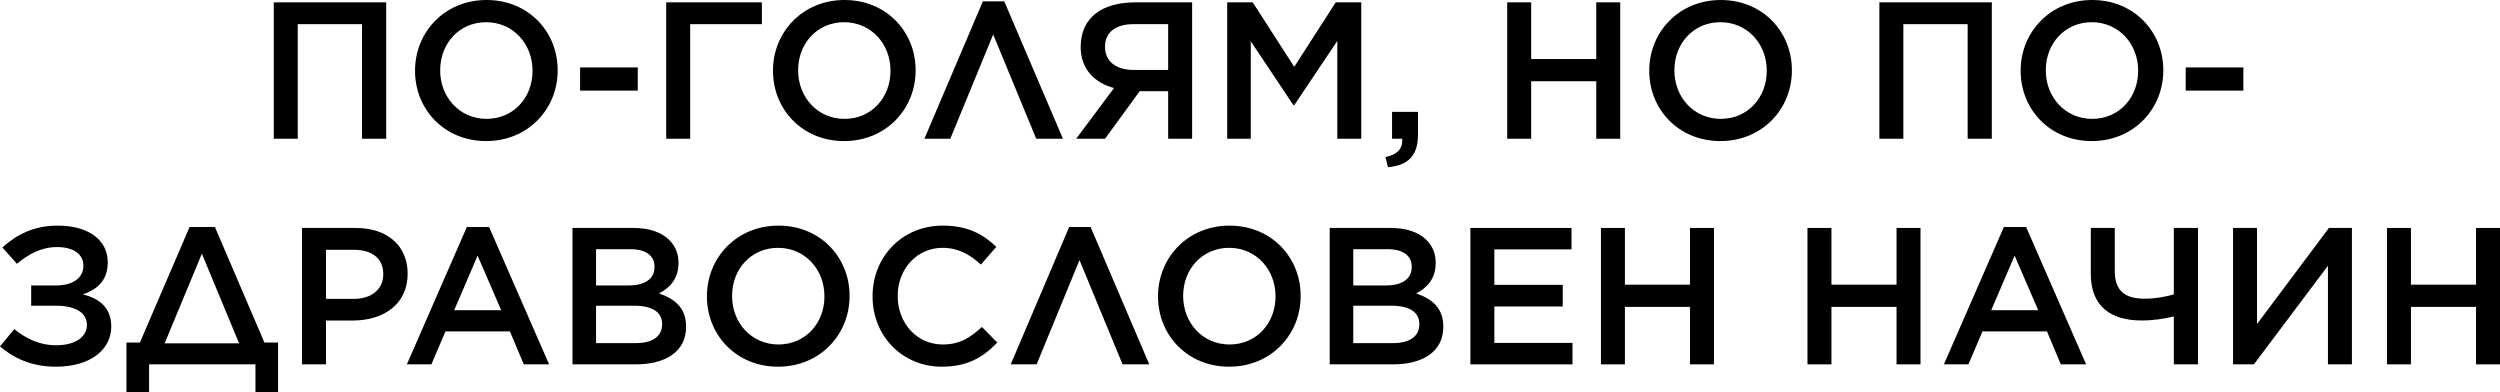 <?xml version="1.0" encoding="UTF-8"?>
<svg width="975.08px" height="153.056px" viewBox="0 0 975.08 153.056" version="1.1" xmlns="http://www.w3.org/2000/svg" xmlns:xlink="http://www.w3.org/1999/xlink">
    <title>svg_1_pc</title>
    <g id="SVG" stroke="none" stroke-width="1" fill="none" fill-rule="evenodd">
        <g id="保加利亚(BG)" transform="translate(-1125.522, -4960.888)">
            <g id="编组-40" transform="translate(655, 4905)">
                <rect id="矩形" x="0" y="0" width="1920" height="127"></rect>
                <g id="ПО-ГОЛЯМ,-НО-ПО-ЗДРА" transform="translate(470.522, 55.888)" fill="#000000" fill-rule="nonzero">
                    <polygon id="路径" points="106.78 54.112 116.128 54.112 116.128 9.424 141.208 9.424 141.208 54.112 150.632 54.112 150.632 0.912 106.78 0.912"></polygon>
                    <path d="M189.62,55.024 C205.96,55.024 217.512,42.484 217.512,27.512 L217.512,27.36 C217.512,12.388 206.112,0 189.772,0 C173.432,0 161.88,12.54 161.88,27.512 L161.88,27.664 C161.88,42.636 173.28,55.024 189.62,55.024 Z M189.772,46.36 C179.208,46.36 171.684,37.848 171.684,27.512 L171.684,27.36 C171.684,17.024 179.056,8.664 189.62,8.664 C200.184,8.664 207.708,17.176 207.708,27.512 L207.708,27.664 C207.708,38 200.336,46.36 189.772,46.36 Z" id="形状"></path>
                    <polygon id="路径" points="226.252 35.34 248.748 35.34 248.748 26.296 226.252 26.296"></polygon>
                    <polygon id="路径" points="259.844 54.112 269.192 54.112 269.192 9.424 297.16 9.424 297.16 0.912 259.844 0.912"></polygon>
                    <path d="M329.232,55.024 C345.572,55.024 357.124,42.484 357.124,27.512 L357.124,27.36 C357.124,12.388 345.724,0 329.384,0 C313.044,0 301.492,12.54 301.492,27.512 L301.492,27.664 C301.492,42.636 312.892,55.024 329.232,55.024 Z M329.384,46.36 C318.82,46.36 311.296,37.848 311.296,27.512 L311.296,27.36 C311.296,17.024 318.668,8.664 329.232,8.664 C339.796,8.664 347.32,17.176 347.32,27.512 L347.32,27.664 C347.32,38 339.948,46.36 329.384,46.36 Z" id="形状"></path>
                    <polygon id="路径" points="391.704 0.532 383.344 0.532 360.544 54.112 370.652 54.112 387.372 13.452 404.168 54.112 414.58 54.112"></polygon>
                    <path d="M464.968,0.912 L442.852,0.912 C429.856,0.912 421.496,6.84 421.496,18.316 L421.496,18.392 C421.496,26.98 426.968,32.3 434.492,34.352 L419.748,54.112 L430.996,54.112 L444.524,35.568 L455.62,35.568 L455.62,54.112 L464.968,54.112 L464.968,0.912 Z M455.62,9.424 L455.62,27.284 L442.168,27.284 C435.404,27.284 430.996,24.016 430.996,18.316 L430.996,18.24 C430.996,12.616 435.1,9.424 442.016,9.424 L455.62,9.424 Z" id="形状"></path>
                    <polygon id="路径" points="478.648 54.112 487.844 54.112 487.844 16.112 504.488 41.04 504.792 41.04 521.588 15.96 521.588 54.112 530.936 54.112 530.936 0.912 520.98 0.912 504.792 26.068 488.604 0.912 478.648 0.912"></polygon>
                    <path d="M541.348,65.208 C549.024,64.524 553.052,60.952 553.052,52.516 L553.052,43.624 L542.944,43.624 L542.944,54.112 L546.896,54.112 C547.2,57.988 544.996,60.344 540.36,61.256 L541.348,65.208 Z" id="路径"></path>
                    <polygon id="路径" points="587.86 54.112 597.208 54.112 597.208 31.692 622.592 31.692 622.592 54.112 631.94 54.112 631.94 0.912 622.592 0.912 622.592 23.028 597.208 23.028 597.208 0.912 587.86 0.912"></polygon>
                    <path d="M671.004,55.024 C687.344,55.024 698.896,42.484 698.896,27.512 L698.896,27.36 C698.896,12.388 687.496,0 671.156,0 C654.816,0 643.264,12.54 643.264,27.512 L643.264,27.664 C643.264,42.636 654.664,55.024 671.004,55.024 Z M671.156,46.36 C660.592,46.36 653.068,37.848 653.068,27.512 L653.068,27.36 C653.068,17.024 660.44,8.664 671.004,8.664 C681.568,8.664 689.092,17.176 689.092,27.512 L689.092,27.664 C689.092,38 681.72,46.36 671.156,46.36 Z" id="形状"></path>
                    <polygon id="路径" points="733.02 54.112 742.368 54.112 742.368 9.424 767.448 9.424 767.448 54.112 776.872 54.112 776.872 0.912 733.02 0.912"></polygon>
                    <path d="M815.86,55.024 C832.2,55.024 843.752,42.484 843.752,27.512 L843.752,27.36 C843.752,12.388 832.352,0 816.012,0 C799.672,0 788.12,12.54 788.12,27.512 L788.12,27.664 C788.12,42.636 799.52,55.024 815.86,55.024 Z M816.012,46.36 C805.448,46.36 797.924,37.848 797.924,27.512 L797.924,27.36 C797.924,17.024 805.296,8.664 815.86,8.664 C826.424,8.664 833.948,17.176 833.948,27.512 L833.948,27.664 C833.948,38 826.576,46.36 816.012,46.36 Z" id="形状"></path>
                    <polygon id="路径" points="852.492 35.34 874.988 35.34 874.988 26.296 852.492 26.296"></polygon>
                    <path d="M6.612,102.896 C11.02,99.172 16.112,96.36 22.268,96.36 C28.652,96.36 32.528,99.172 32.528,103.58 L32.528,103.656 C32.528,108.444 28.348,111.332 21.888,111.332 L12.16,111.332 L12.16,119.236 L21.736,119.236 C29.26,119.236 33.896,121.82 33.896,126.76 C33.896,131.7 28.88,134.664 21.964,134.664 C15.276,134.664 10.108,132.004 5.548,128.356 L0,135.12 C5.244,139.604 12.236,143.024 21.736,143.024 C35.34,143.024 43.396,136.336 43.396,127.368 C43.396,120.148 38.912,116.424 32.3,114.828 C38.456,112.7 42.028,108.976 42.028,102.288 C42.028,93.624 34.58,88 22.496,88 C12.92,88 6.384,91.648 0.912,96.512 L6.612,102.896 Z" id="路径"></path>
                    <path d="M49.324,133.6 L49.324,153.056 L58.14,153.056 L58.14,142.112 L99.636,142.112 L99.636,153.056 L108.452,153.056 L108.452,133.6 L103.132,133.6 L83.828,88.532 L73.948,88.532 L54.568,133.6 L49.324,133.6 Z M78.736,98.944 L93.252,133.904 L64.22,133.904 L78.736,98.944 Z" id="形状"></path>
                    <path d="M117.8,142.112 L127.148,142.112 L127.148,125.012 L137.712,125.012 C149.416,125.012 158.992,118.78 158.992,106.848 L158.992,106.696 C158.992,95.98 151.24,88.912 138.776,88.912 L117.8,88.912 L117.8,142.112 Z M127.148,116.576 L127.148,97.424 L138.016,97.424 C145.008,97.424 149.492,100.692 149.492,106.924 L149.492,107.076 C149.492,112.624 145.084,116.576 138.016,116.576 L127.148,116.576 Z" id="形状"></path>
                    <path d="M158.688,142.112 L168.264,142.112 L173.736,129.268 L198.892,129.268 L204.288,142.112 L214.168,142.112 L190.76,88.532 L182.096,88.532 L158.688,142.112 Z M177.156,120.984 L186.276,99.704 L195.472,120.984 L177.156,120.984 Z" id="形状"></path>
                    <path d="M223.288,142.112 L247.912,142.112 C259.768,142.112 267.596,137.02 267.596,127.52 L267.596,127.368 C267.596,120.148 263.264,116.576 257.032,114.448 C260.984,112.396 264.632,108.976 264.632,102.592 L264.632,102.44 C264.632,98.944 263.416,95.98 261.06,93.624 C258.02,90.584 253.232,88.912 247.152,88.912 L223.288,88.912 L223.288,142.112 Z M255.284,104.112 C255.284,108.976 251.256,111.332 245.252,111.332 L232.484,111.332 L232.484,97.196 L245.936,97.196 C251.94,97.196 255.284,99.78 255.284,103.96 L255.284,104.112 Z M258.248,126.38 L258.248,126.532 C258.248,131.32 254.296,133.828 247.988,133.828 L232.484,133.828 L232.484,119.236 L247.304,119.236 C254.676,119.236 258.248,121.896 258.248,126.38 Z" id="形状"></path>
                    <path d="M303.468,143.024 C319.808,143.024 331.36,130.484 331.36,115.512 L331.36,115.36 C331.36,100.388 319.96,88 303.62,88 C287.28,88 275.728,100.54 275.728,115.512 L275.728,115.664 C275.728,130.636 287.128,143.024 303.468,143.024 Z M303.62,134.36 C293.056,134.36 285.532,125.848 285.532,115.512 L285.532,115.36 C285.532,105.024 292.904,96.664 303.468,96.664 C314.032,96.664 321.556,105.176 321.556,115.512 L321.556,115.664 C321.556,126 314.184,134.36 303.62,134.36 Z" id="形状"></path>
                    <path d="M367.384,143.024 C377.34,143.024 383.42,139.376 388.968,133.6 L382.964,127.52 C378.404,131.776 374.224,134.36 367.688,134.36 C357.504,134.36 350.132,125.924 350.132,115.512 L350.132,115.36 C350.132,104.948 357.58,96.664 367.612,96.664 C373.768,96.664 378.252,99.248 382.584,103.2 L388.588,96.284 C383.496,91.42 377.568,88 367.688,88 C351.652,88 340.328,100.388 340.328,115.512 L340.328,115.664 C340.328,130.94 351.804,143.024 367.384,143.024 Z" id="路径"></path>
                    <polygon id="路径" points="425.372 88.532 417.012 88.532 394.212 142.112 404.32 142.112 421.04 101.452 437.836 142.112 448.248 142.112"></polygon>
                    <path d="M479.408,143.024 C495.748,143.024 507.3,130.484 507.3,115.512 L507.3,115.36 C507.3,100.388 495.9,88 479.56,88 C463.22,88 451.668,100.54 451.668,115.512 L451.668,115.664 C451.668,130.636 463.068,143.024 479.408,143.024 Z M479.56,134.36 C468.996,134.36 461.472,125.848 461.472,115.512 L461.472,115.36 C461.472,105.024 468.844,96.664 479.408,96.664 C489.972,96.664 497.496,105.176 497.496,115.512 L497.496,115.664 C497.496,126 490.124,134.36 479.56,134.36 Z" id="形状"></path>
                    <path d="M518.624,142.112 L543.248,142.112 C555.104,142.112 562.932,137.02 562.932,127.52 L562.932,127.368 C562.932,120.148 558.6,116.576 552.368,114.448 C556.32,112.396 559.968,108.976 559.968,102.592 L559.968,102.44 C559.968,98.944 558.752,95.98 556.396,93.624 C553.356,90.584 548.568,88.912 542.488,88.912 L518.624,88.912 L518.624,142.112 Z M550.62,104.112 C550.62,108.976 546.592,111.332 540.588,111.332 L527.82,111.332 L527.82,97.196 L541.272,97.196 C547.276,97.196 550.62,99.78 550.62,103.96 L550.62,104.112 Z M553.584,126.38 L553.584,126.532 C553.584,131.32 549.632,133.828 543.324,133.828 L527.82,133.828 L527.82,119.236 L542.64,119.236 C550.012,119.236 553.584,121.896 553.584,126.38 Z" id="形状"></path>
                    <polygon id="路径" points="573.496 142.112 613.32 142.112 613.32 133.752 582.844 133.752 582.844 119.54 609.52 119.54 609.52 111.104 582.844 111.104 582.844 97.272 612.94 97.272 612.94 88.912 573.496 88.912"></polygon>
                    <polygon id="路径" points="624.416 142.112 633.764 142.112 633.764 119.692 659.148 119.692 659.148 142.112 668.496 142.112 668.496 88.912 659.148 88.912 659.148 111.028 633.764 111.028 633.764 88.912 624.416 88.912"></polygon>
                    <polygon id="路径" points="704.976 142.112 714.324 142.112 714.324 119.692 739.708 119.692 739.708 142.112 749.056 142.112 749.056 88.912 739.708 88.912 739.708 111.028 714.324 111.028 714.324 88.912 704.976 88.912"></polygon>
                    <path d="M758.176,142.112 L767.752,142.112 L773.224,129.268 L798.38,129.268 L803.776,142.112 L813.656,142.112 L790.248,88.532 L781.584,88.532 L758.176,142.112 Z M776.644,120.984 L785.764,99.704 L794.96,120.984 L776.644,120.984 Z" id="形状"></path>
                    <path d="M847.856,142.112 L857.28,142.112 L857.28,88.912 L847.856,88.912 L847.856,114.828 C844.208,115.892 840.18,116.5 836.456,116.5 C828.628,116.5 824.828,113.308 824.828,105.632 L824.828,88.912 L815.48,88.912 L815.48,106.772 C815.48,119.54 823.232,125.012 835.468,125.012 C839.268,125.012 843.98,124.404 847.856,123.416 L847.856,142.112 Z" id="路径"></path>
                    <polygon id="路径" points="917.32 142.112 917.32 88.912 908.352 88.912 880.308 126.38 880.308 88.912 870.96 88.912 870.96 142.112 879.092 142.112 907.972 103.656 907.972 142.112"></polygon>
                    <polygon id="路径" points="931 142.112 940.348 142.112 940.348 119.692 965.732 119.692 965.732 142.112 975.08 142.112 975.08 88.912 965.732 88.912 965.732 111.028 940.348 111.028 940.348 88.912 931 88.912"></polygon>
                </g>
            </g>
        </g>
    </g>
</svg>